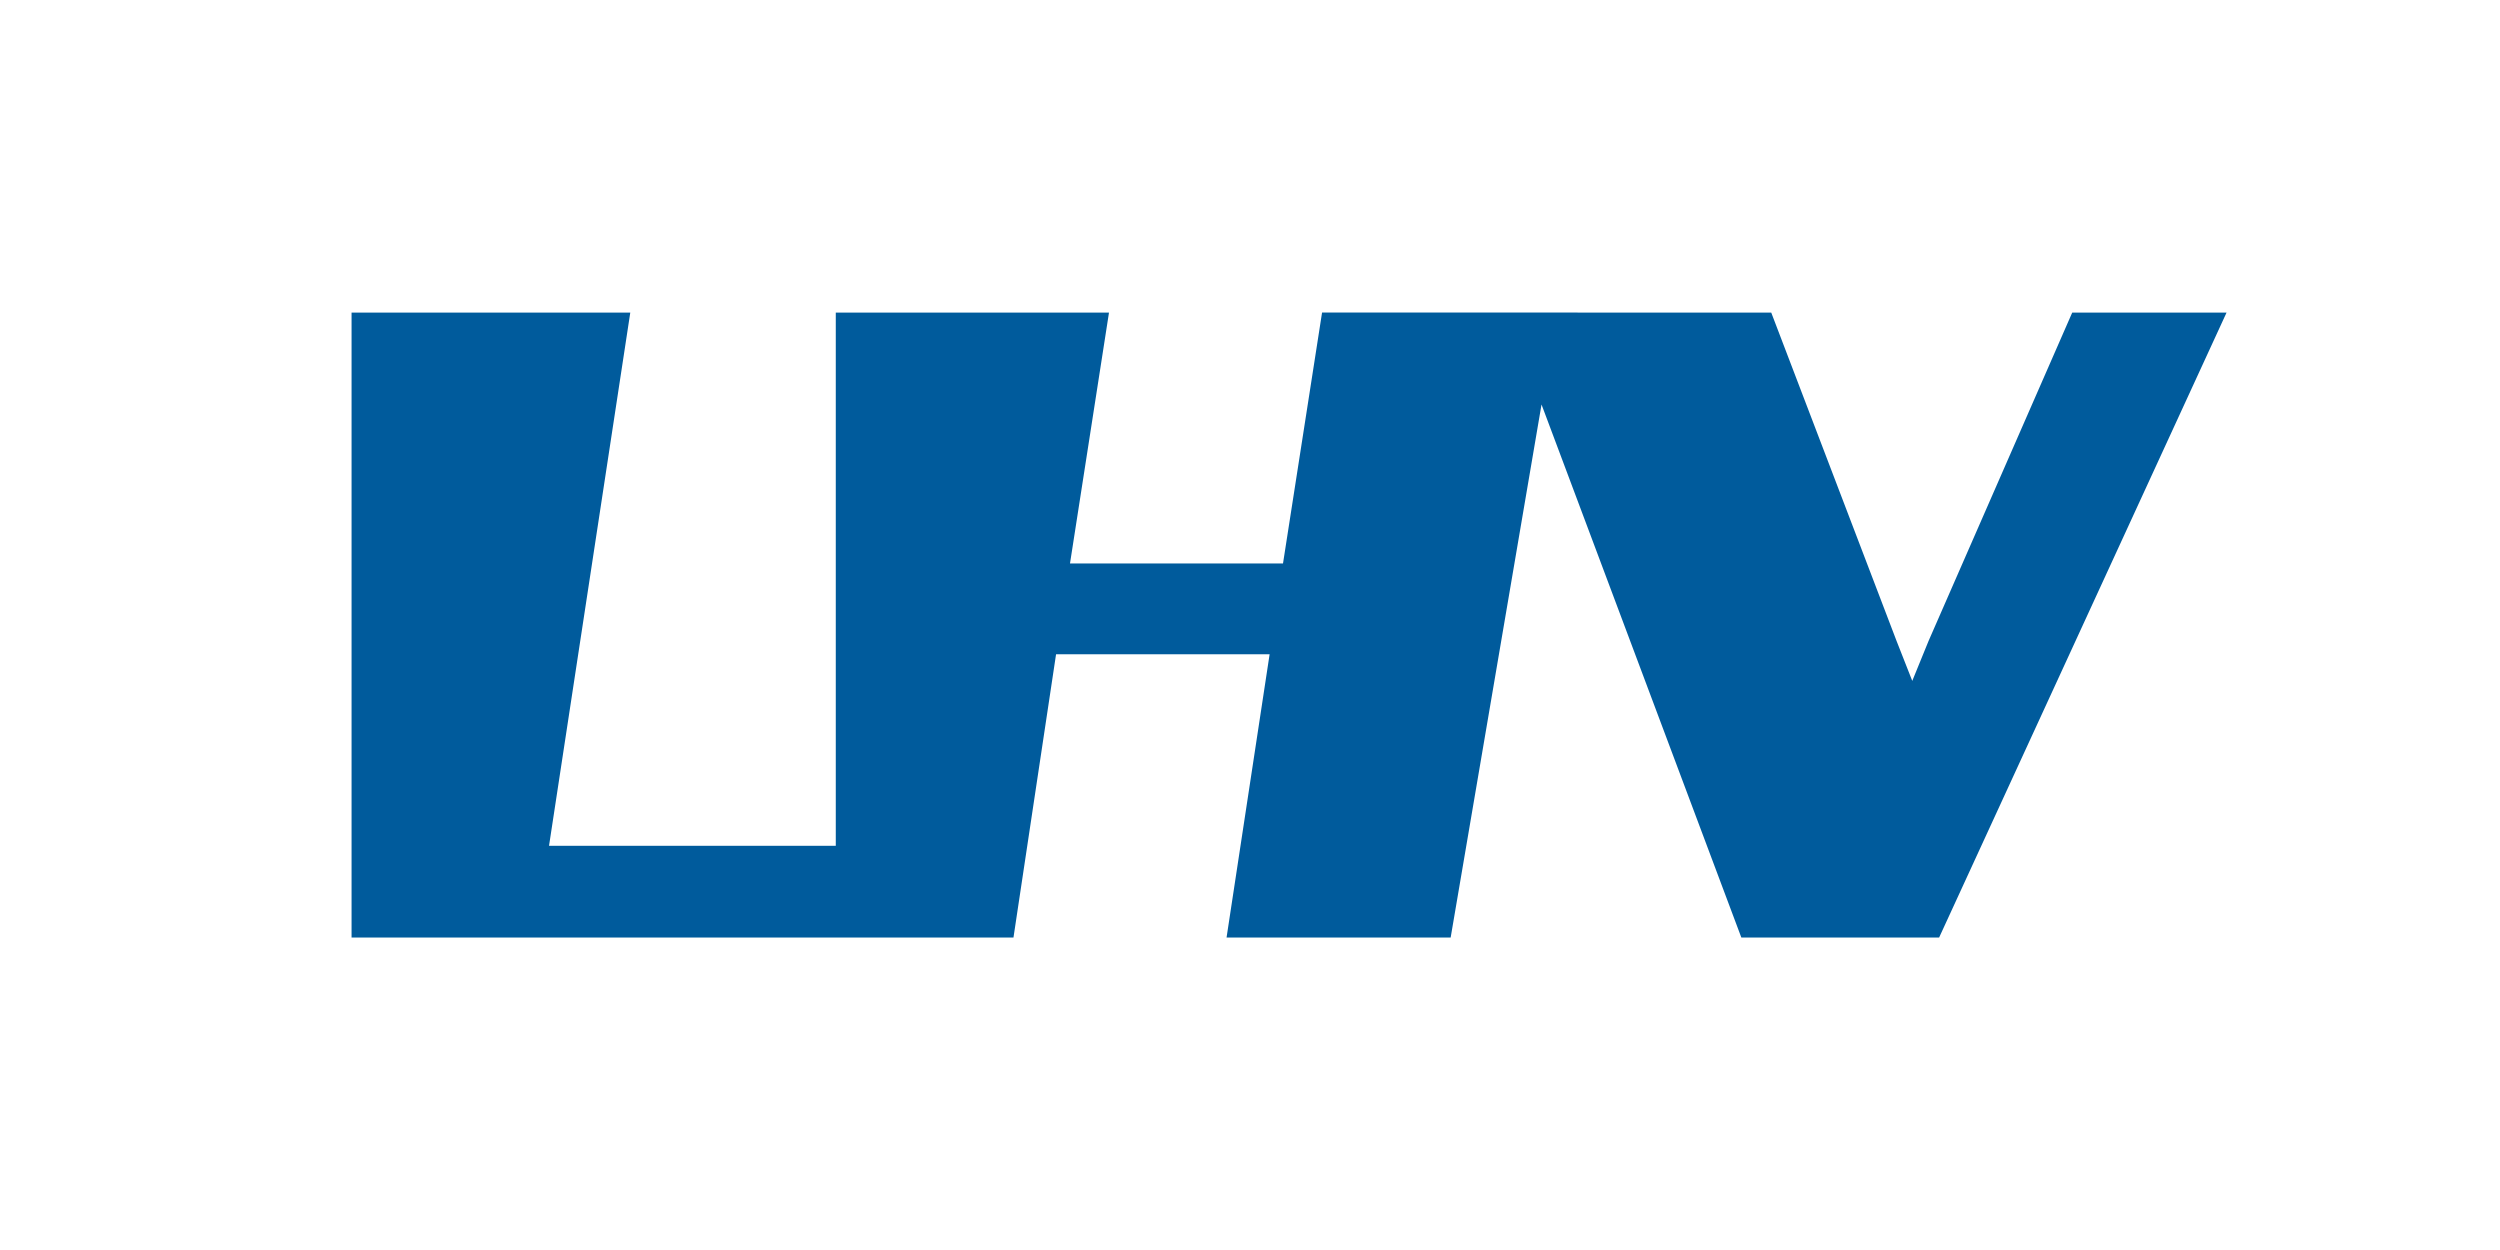 <svg xmlns="http://www.w3.org/2000/svg" width="64" height="32" viewBox="0 0 64 32">
    <path fill="#005b9c" fill-rule="evenodd" d="M33.845 8l-1 6.424h-5.453l.998-6.421h-6.994v13.65h-7.341l2.08-13.65L9 8.002V24h16.945l1.09-7.25h5.467L31.4 24h5.737l2.326-13.645L44.578 24h5.064L57 8.002h-3.951l-3.678 8.407-.417 1.022-.403-1.025-3.207-8.403z"/>
</svg>
